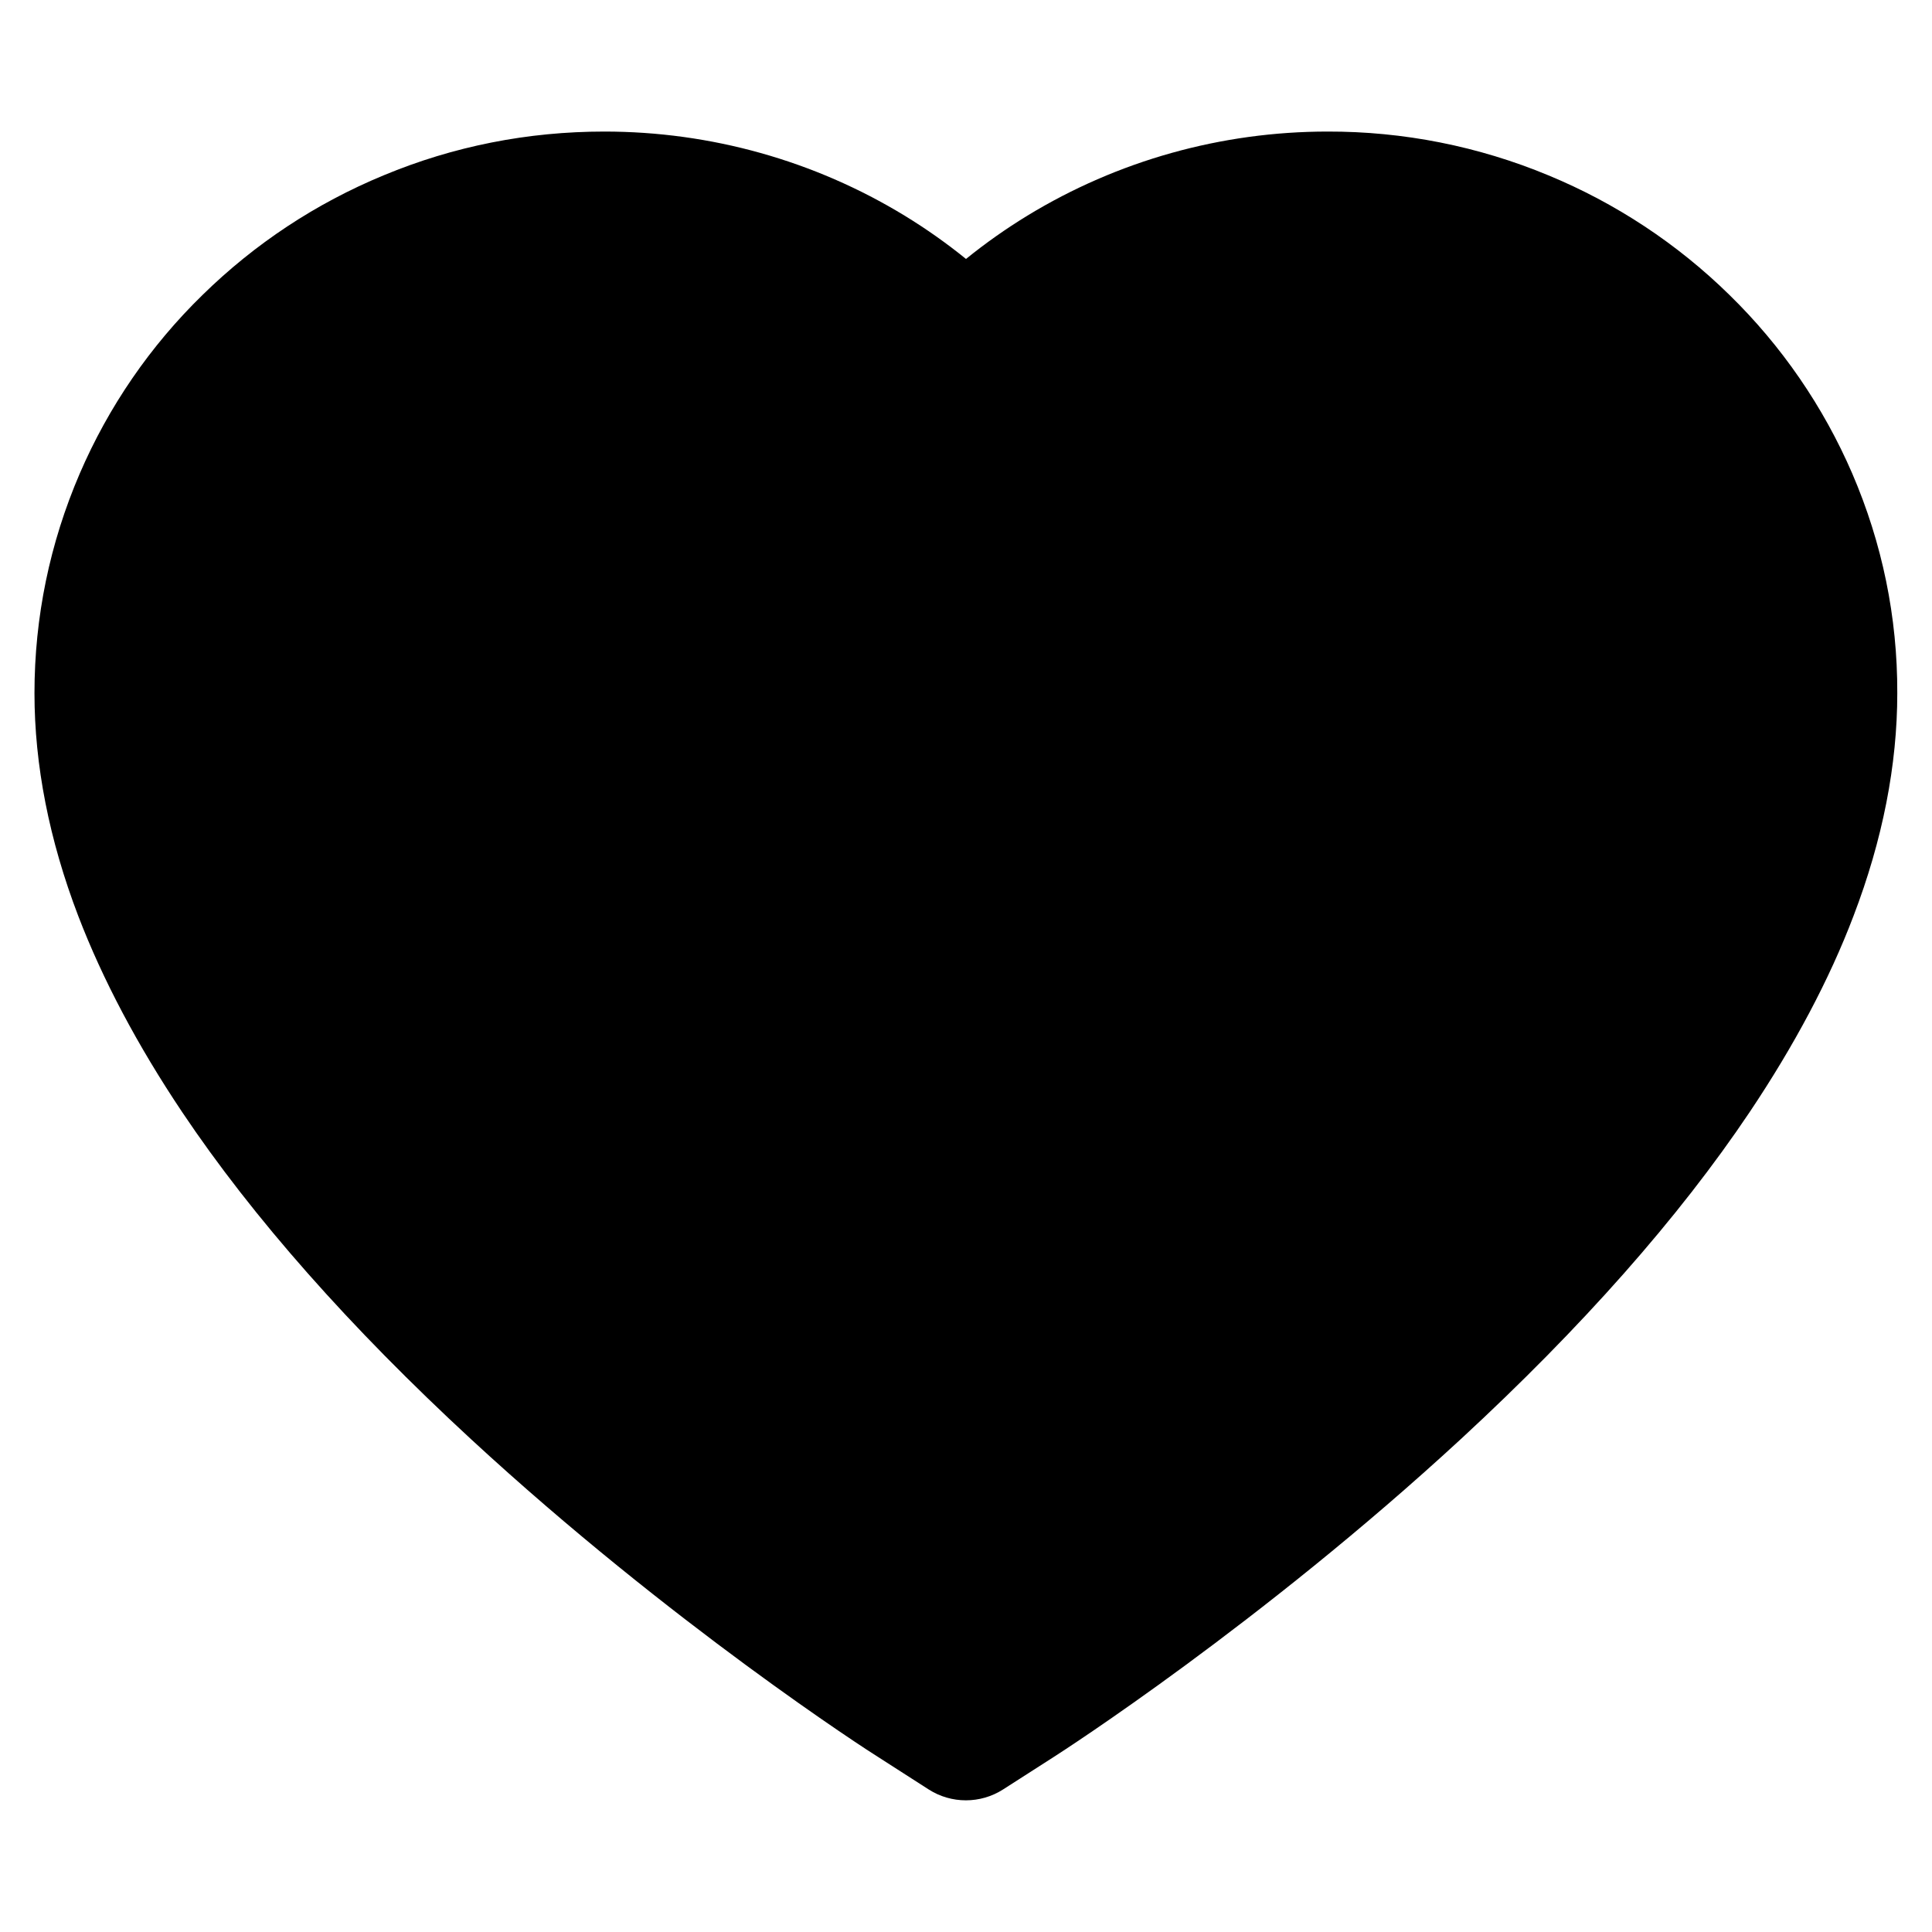 <svg width="32" height="32" viewBox="0 0 32 32" fill="none" xmlns="http://www.w3.org/2000/svg">
<path d="M30.679 7.843C30.2 6.734 29.51 5.73 28.646 4.886C27.783 4.039 26.764 3.366 25.646 2.904C24.487 2.422 23.244 2.176 21.989 2.179C20.229 2.179 18.511 2.661 17.018 3.571C16.661 3.789 16.321 4.029 16 4.289C15.679 4.029 15.339 3.789 14.982 3.571C13.489 2.661 11.771 2.179 10.011 2.179C8.743 2.179 7.514 2.421 6.354 2.904C5.232 3.368 4.221 4.036 3.354 4.886C2.489 5.729 1.799 6.734 1.321 7.843C0.825 8.996 0.571 10.221 0.571 11.482C0.571 12.671 0.814 13.911 1.296 15.171C1.7 16.225 2.279 17.318 3.018 18.421C4.189 20.168 5.8 21.989 7.8 23.836C11.114 26.896 14.396 29.011 14.536 29.096L15.382 29.639C15.757 29.879 16.239 29.879 16.614 29.639L17.461 29.096C17.6 29.007 20.879 26.896 24.196 23.836C26.196 21.989 27.807 20.168 28.979 18.421C29.718 17.318 30.3 16.225 30.7 15.171C31.182 13.911 31.425 12.671 31.425 11.482C31.429 10.221 31.175 8.996 30.679 7.843Z" fill="black"/>
</svg>
